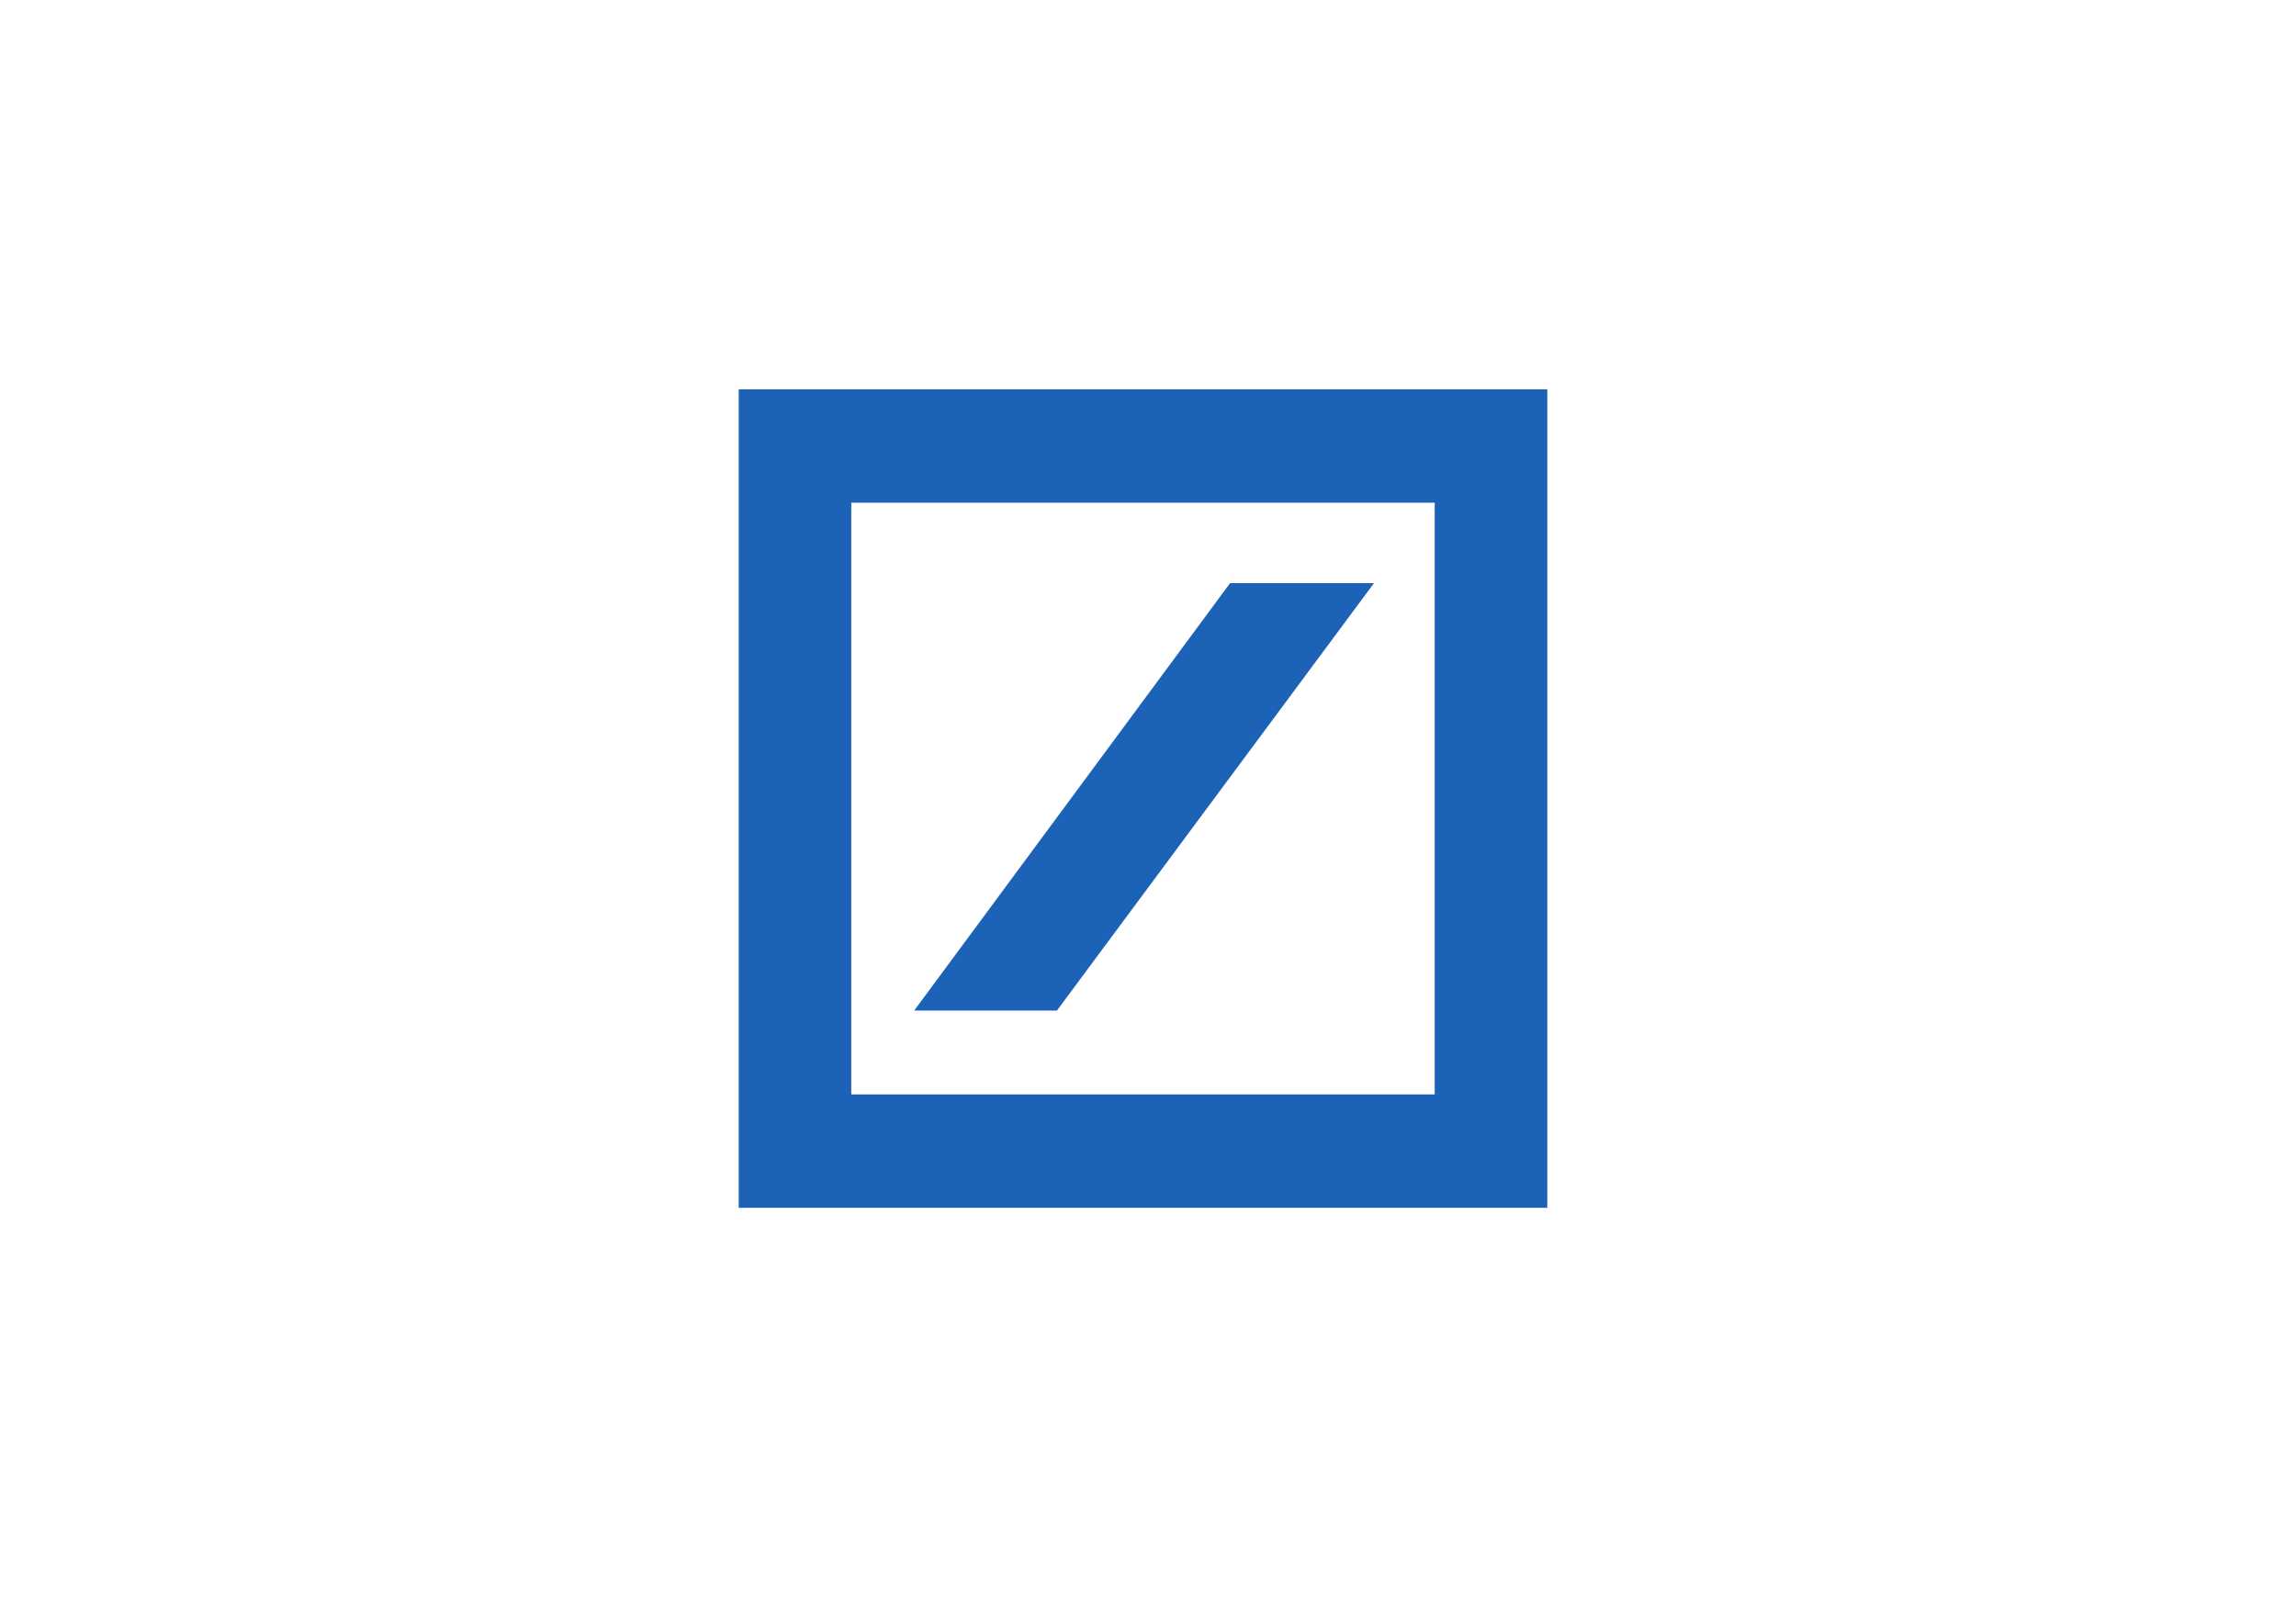 <?xml version="1.0" encoding="utf-8"?>
<svg xmlns="http://www.w3.org/2000/svg" fill="none" height="160" viewBox="0 0 230 160" width="230">
<path d="M74 39H155V121H74V39ZM123.22 58.422L91.578 101.238H105.877L137.637 58.422H123.22ZM85.276 109.642H143.721V50.361H85.276V109.648V109.642Z" fill="#1C62B7"/>
</svg>